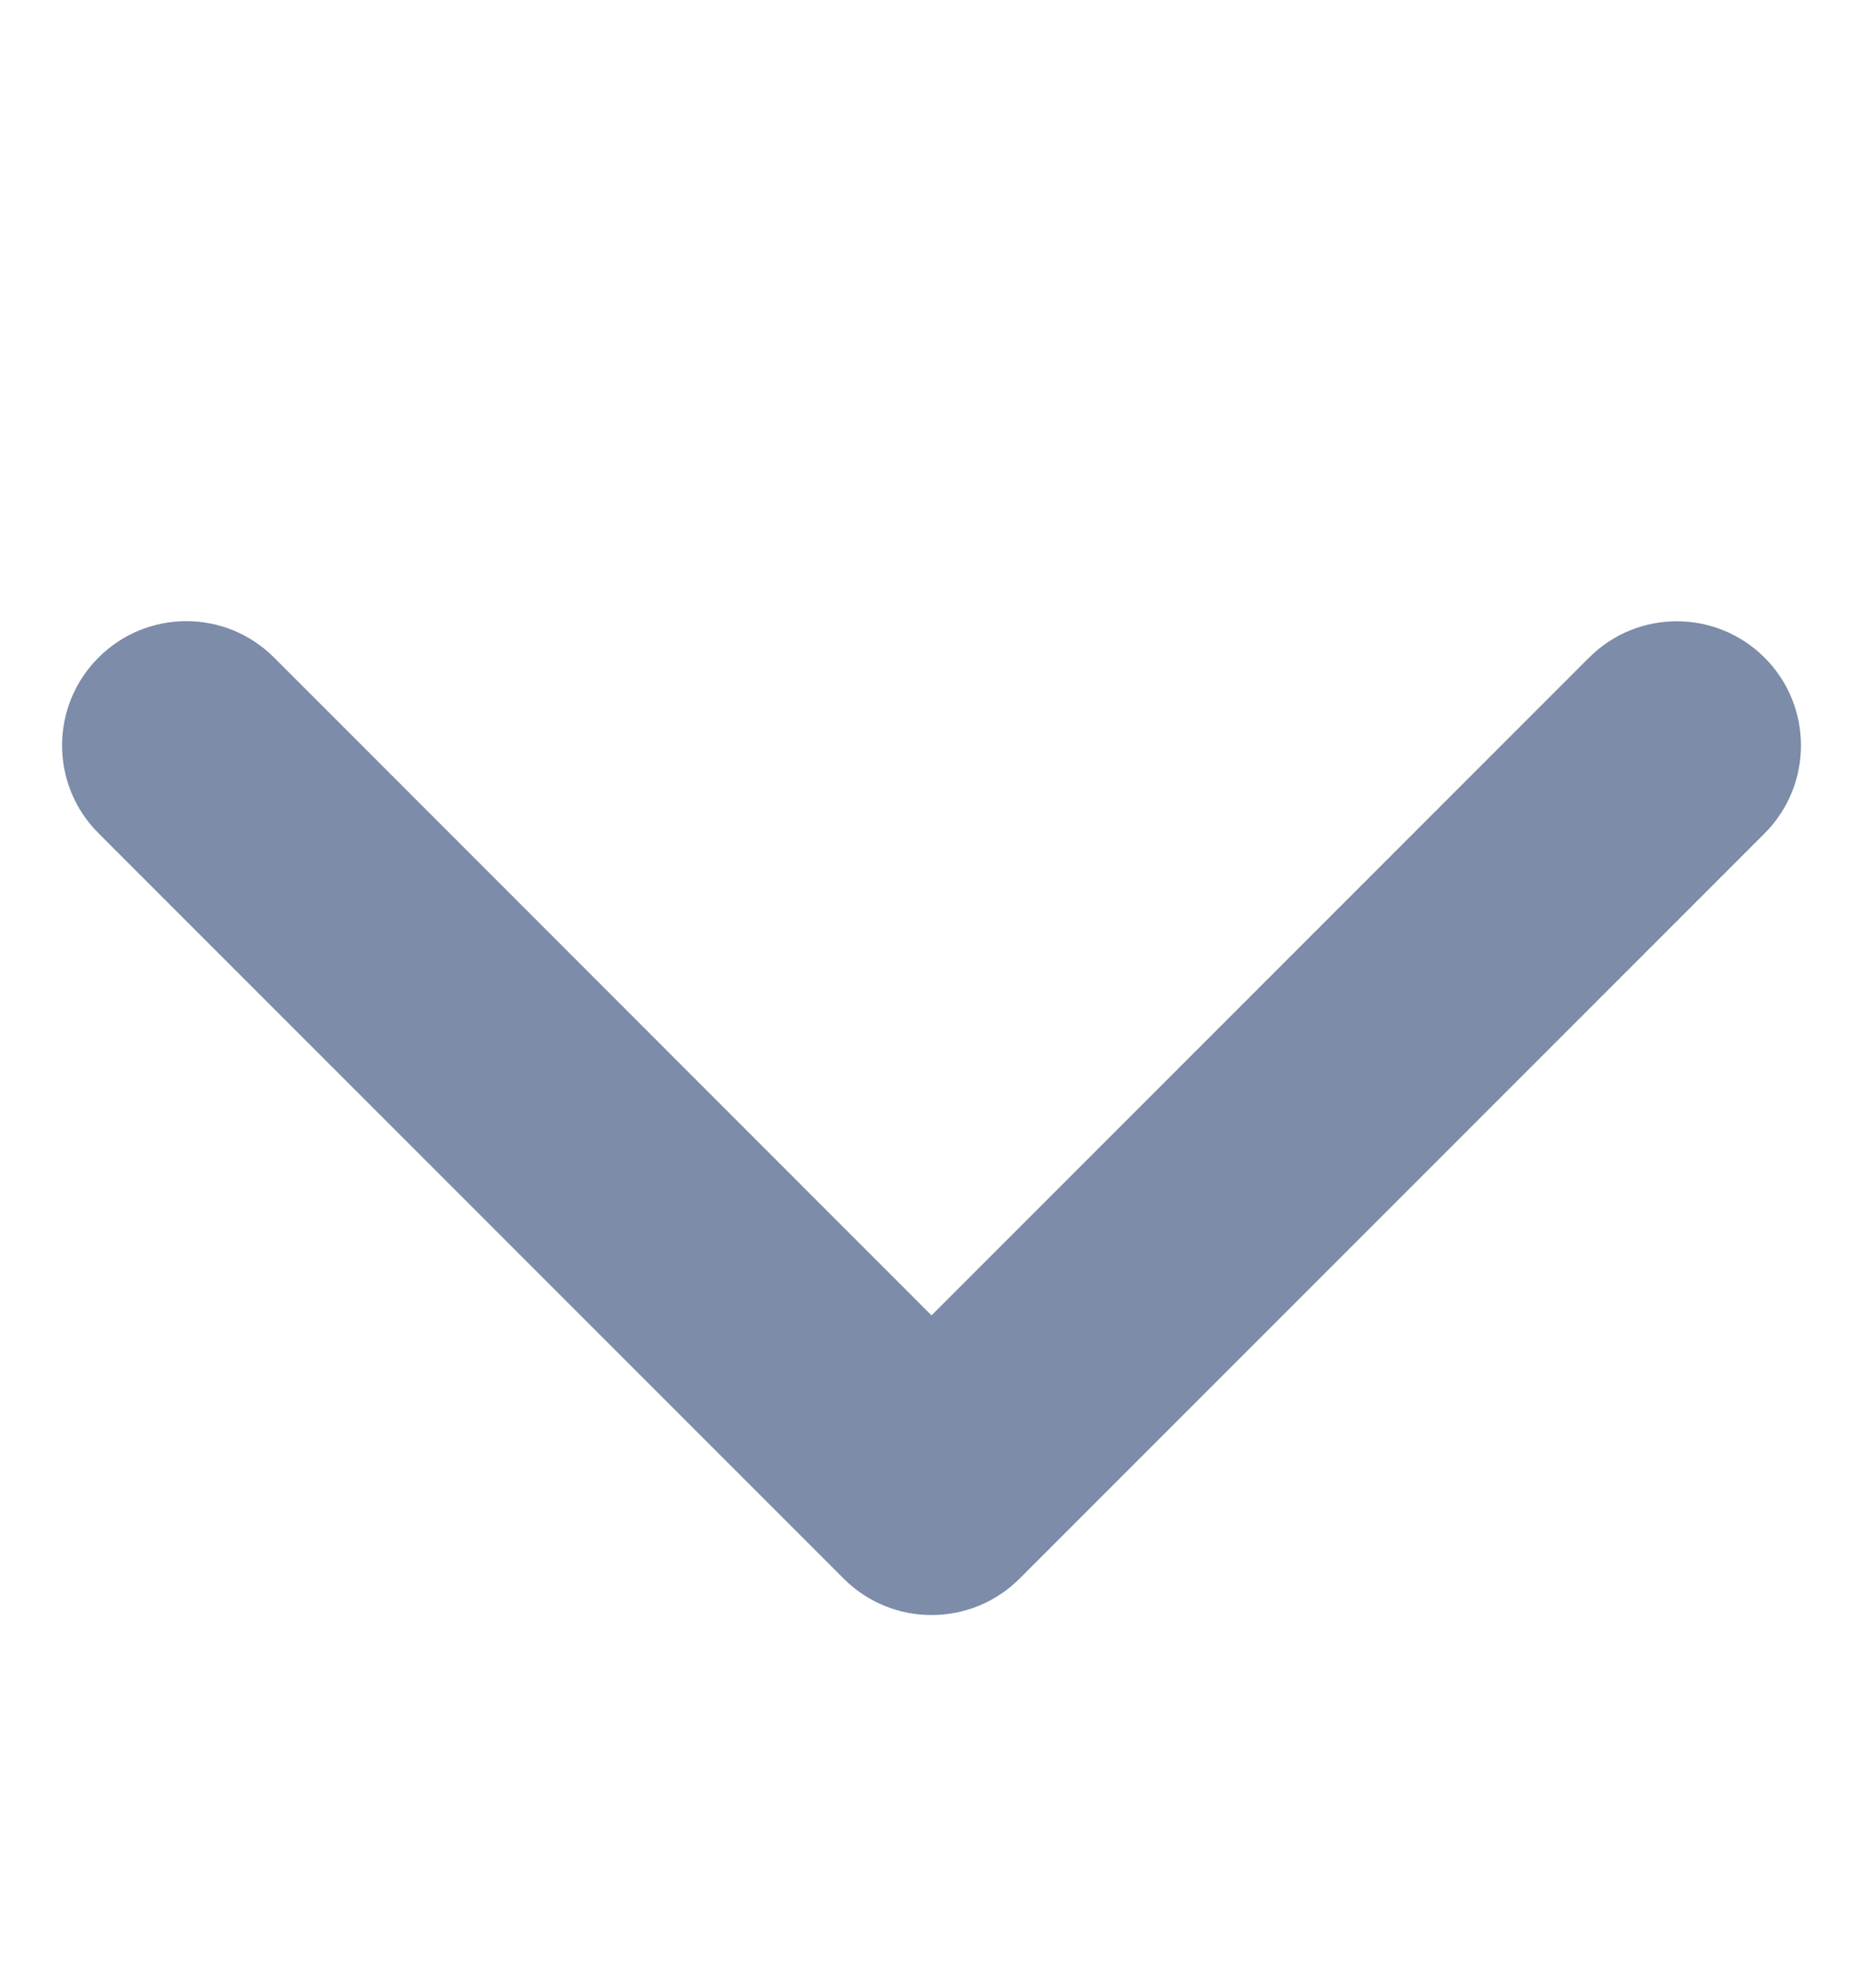 <svg width="15" height="16" viewBox="0 0 15 16" fill="none" xmlns="http://www.w3.org/2000/svg">
<g clip-path="url(#clip0_2696_4384)">
<path d="M7.5 13C7.244 13 6.988 12.902 6.793 12.707L0.793 6.707C0.402 6.316 0.402 5.684 0.793 5.293C1.184 4.902 1.816 4.902 2.207 5.293L7.5 10.588L12.794 5.294C13.184 4.903 13.817 4.903 14.208 5.294C14.598 5.684 14.598 6.317 14.208 6.708L8.208 12.708C8.012 12.903 7.756 13 7.5 13Z" fill="#7C8CA9"/>
</g>
<defs>
<clipPath id="clip0_2696_4384">
<rect width="14" height="16" fill="white" transform="translate(0.5)"/>
</clipPath>
</defs>
</svg>
